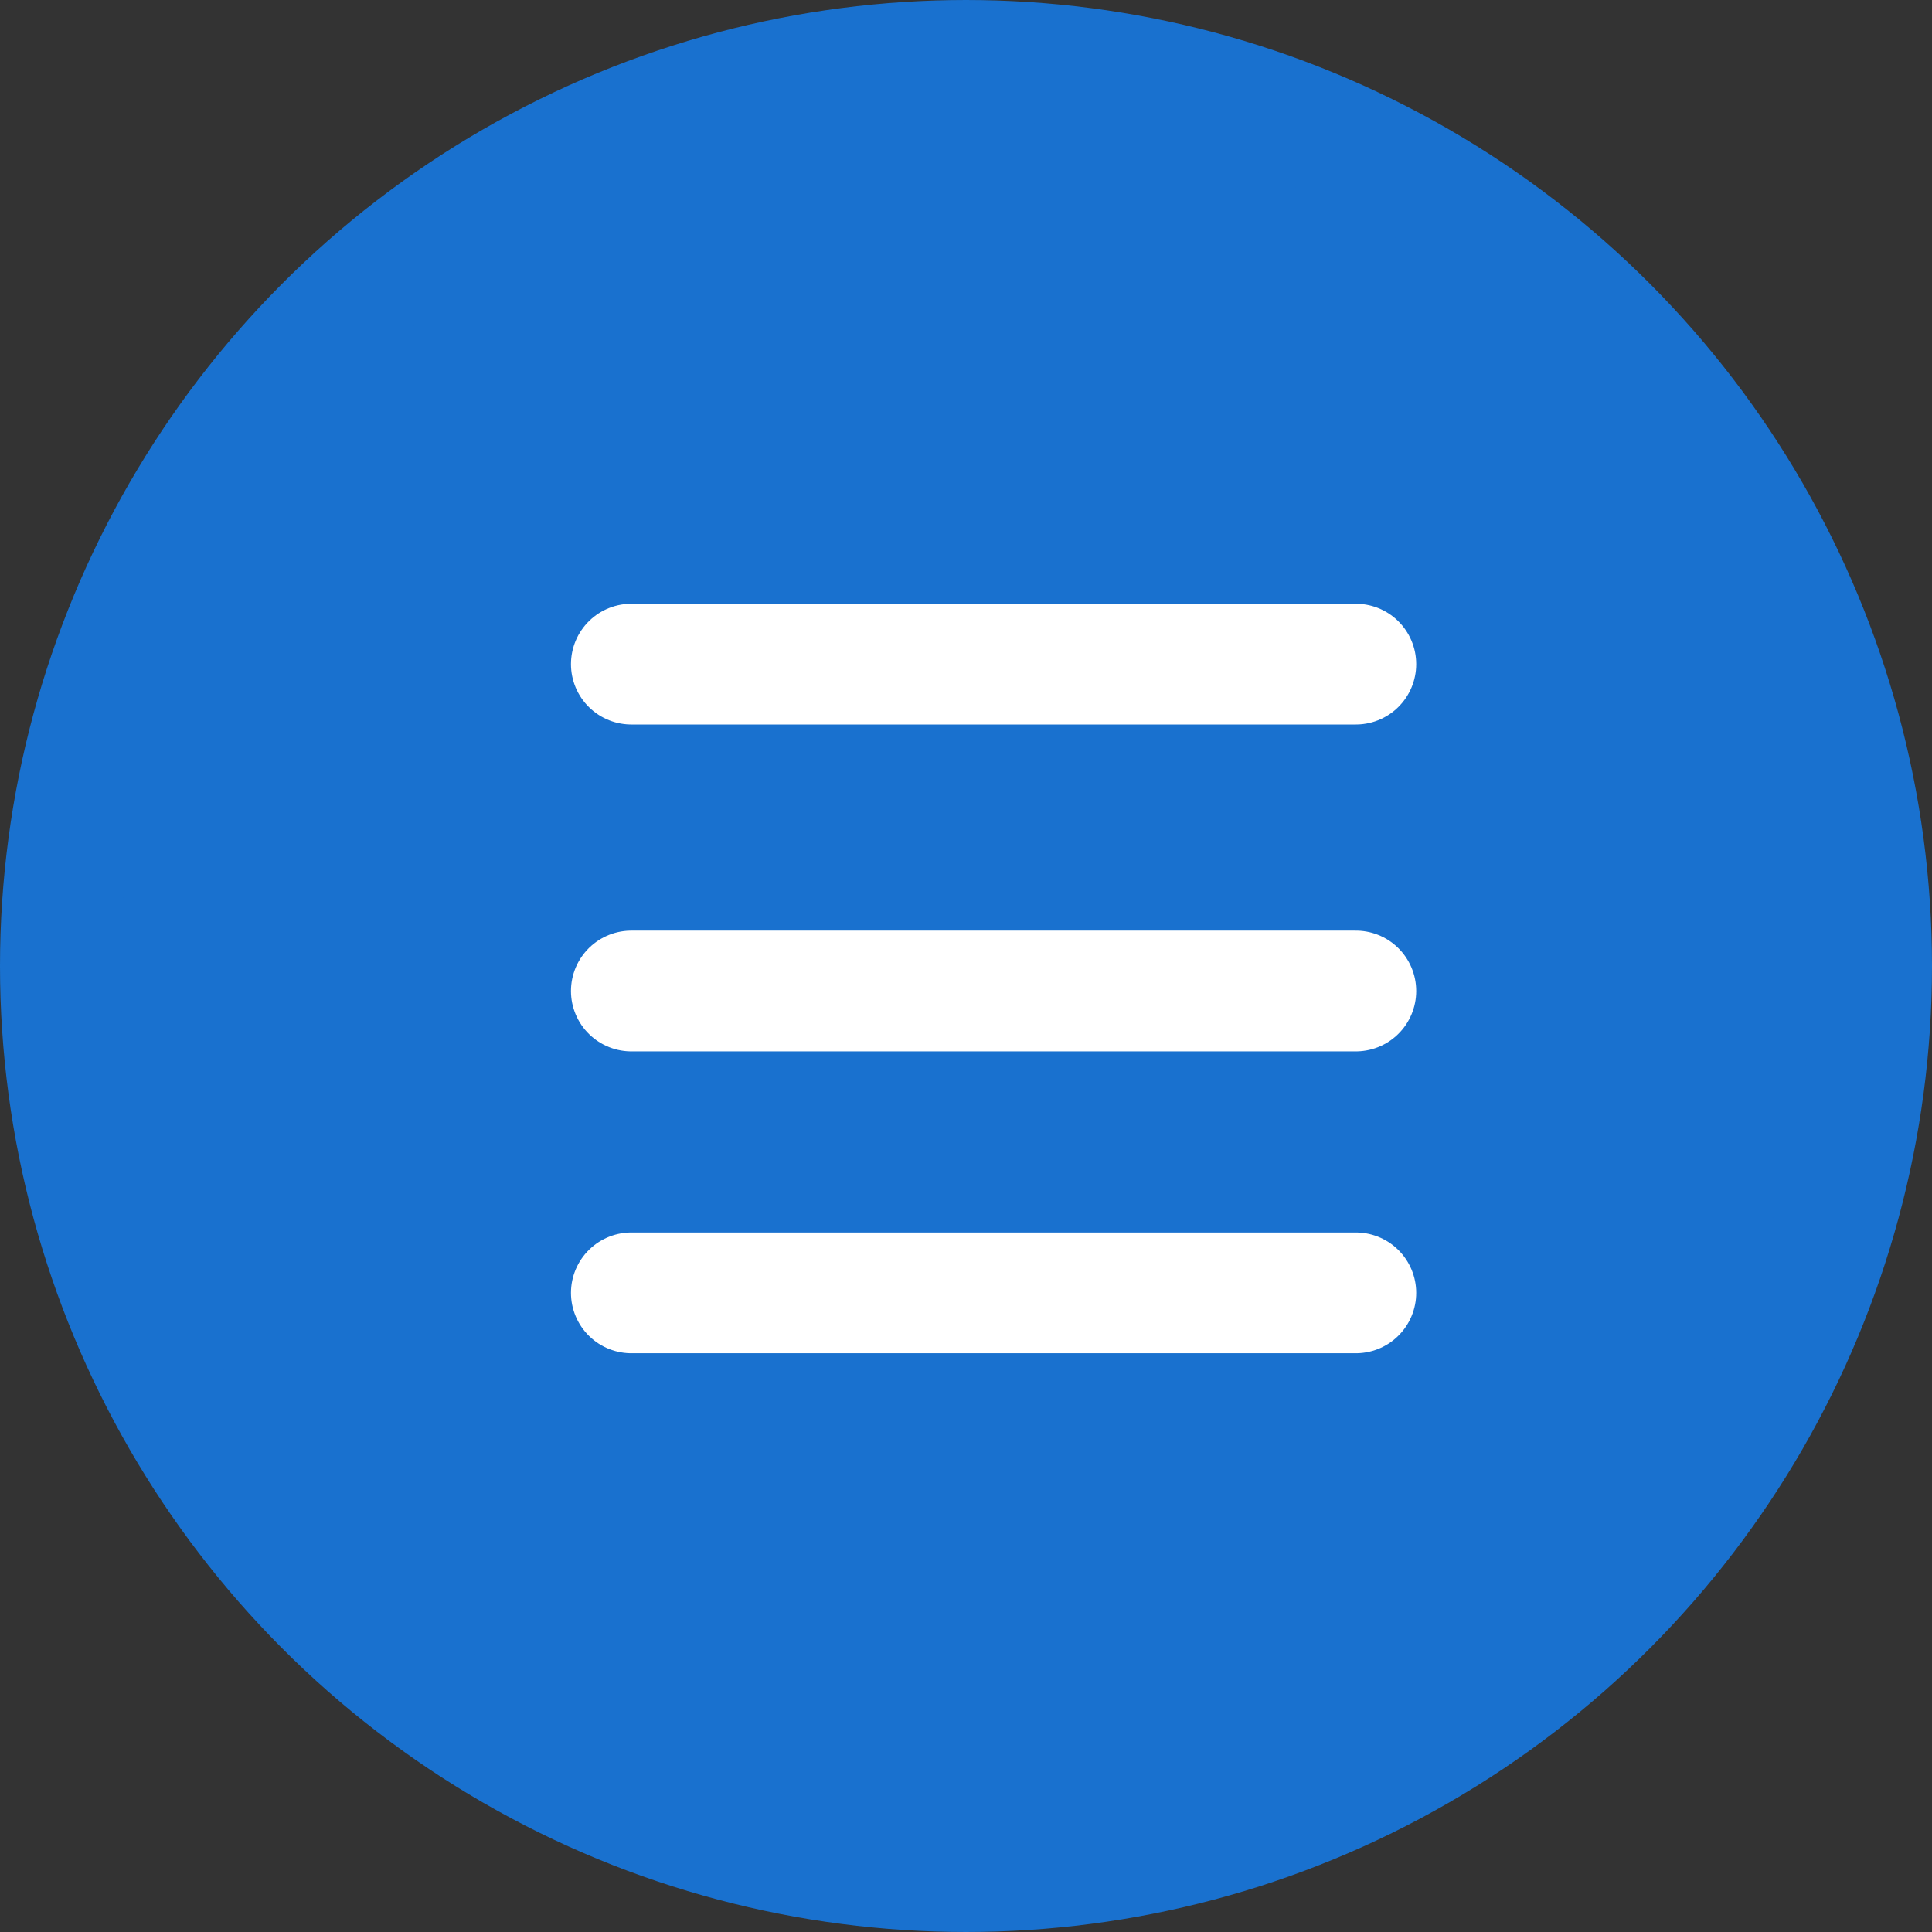 <?xml version="1.0" encoding="UTF-8" standalone="no"?>
<svg
   width="32"
   height="32"
   viewBox="0 0 32 32"
   fill="none"
   version="1.1"
   id="svg3"
   sodipodi:docname="take-survey-list-icon-blue.svg"
   inkscape:version="1.3.2 (091e20e, 2023-11-25)"
   xmlns:inkscape="http://www.inkscape.org/namespaces/inkscape"
   xmlns:sodipodi="http://sodipodi.sourceforge.net/DTD/sodipodi-0.dtd"
   xmlns="http://www.w3.org/2000/svg"
   xmlns:svg="http://www.w3.org/2000/svg">
  <rect x="0" y="0" width="32" height="32" fill="#333333" stroke="none"/>
  <defs
     id="defs3" />
  <sodipodi:namedview
     id="namedview3"
     pagecolor="#ffffff"
     bordercolor="#000000"
     borderopacity="0.25"
     inkscape:showpageshadow="2"
     inkscape:pageopacity="0.0"
     inkscape:pagecheckerboard="0"
     inkscape:deskcolor="#d1d1d1"
     inkscape:zoom="9.1875"
     inkscape:cx="15.564626"
     inkscape:cy="15.945578"
     inkscape:window-width="1392"
     inkscape:window-height="1212"
     inkscape:window-x="0"
     inkscape:window-y="25"
     inkscape:window-maximized="0"
     inkscape:current-layer="svg3" />
  <circle
     cx="16"
     cy="16"
     r="15"
     stroke="#1971CF"
     stroke-width="2"
     id="circle1"
     style="fill:#1971cf;fill-opacity:1" />
  <path
     d="M10.457 21.414H22.457"
     stroke="#1971CF"
     stroke-width="2"
     stroke-linecap="round"
     id="path1"
     style="stroke:#ffffff;stroke-opacity:1" />
  <path
     d="M10.457 16.414H22.457"
     stroke="#1971CF"
     stroke-width="2"
     stroke-linecap="round"
     id="path2"
     style="stroke:#ffffff;stroke-opacity:1" />
  <path
     d="M10.457 11H22.457"
     stroke="#1971CF"
     stroke-width="2"
     stroke-linecap="round"
     id="path3"
     style="stroke:#ffffff;stroke-opacity:1" />
</svg>

